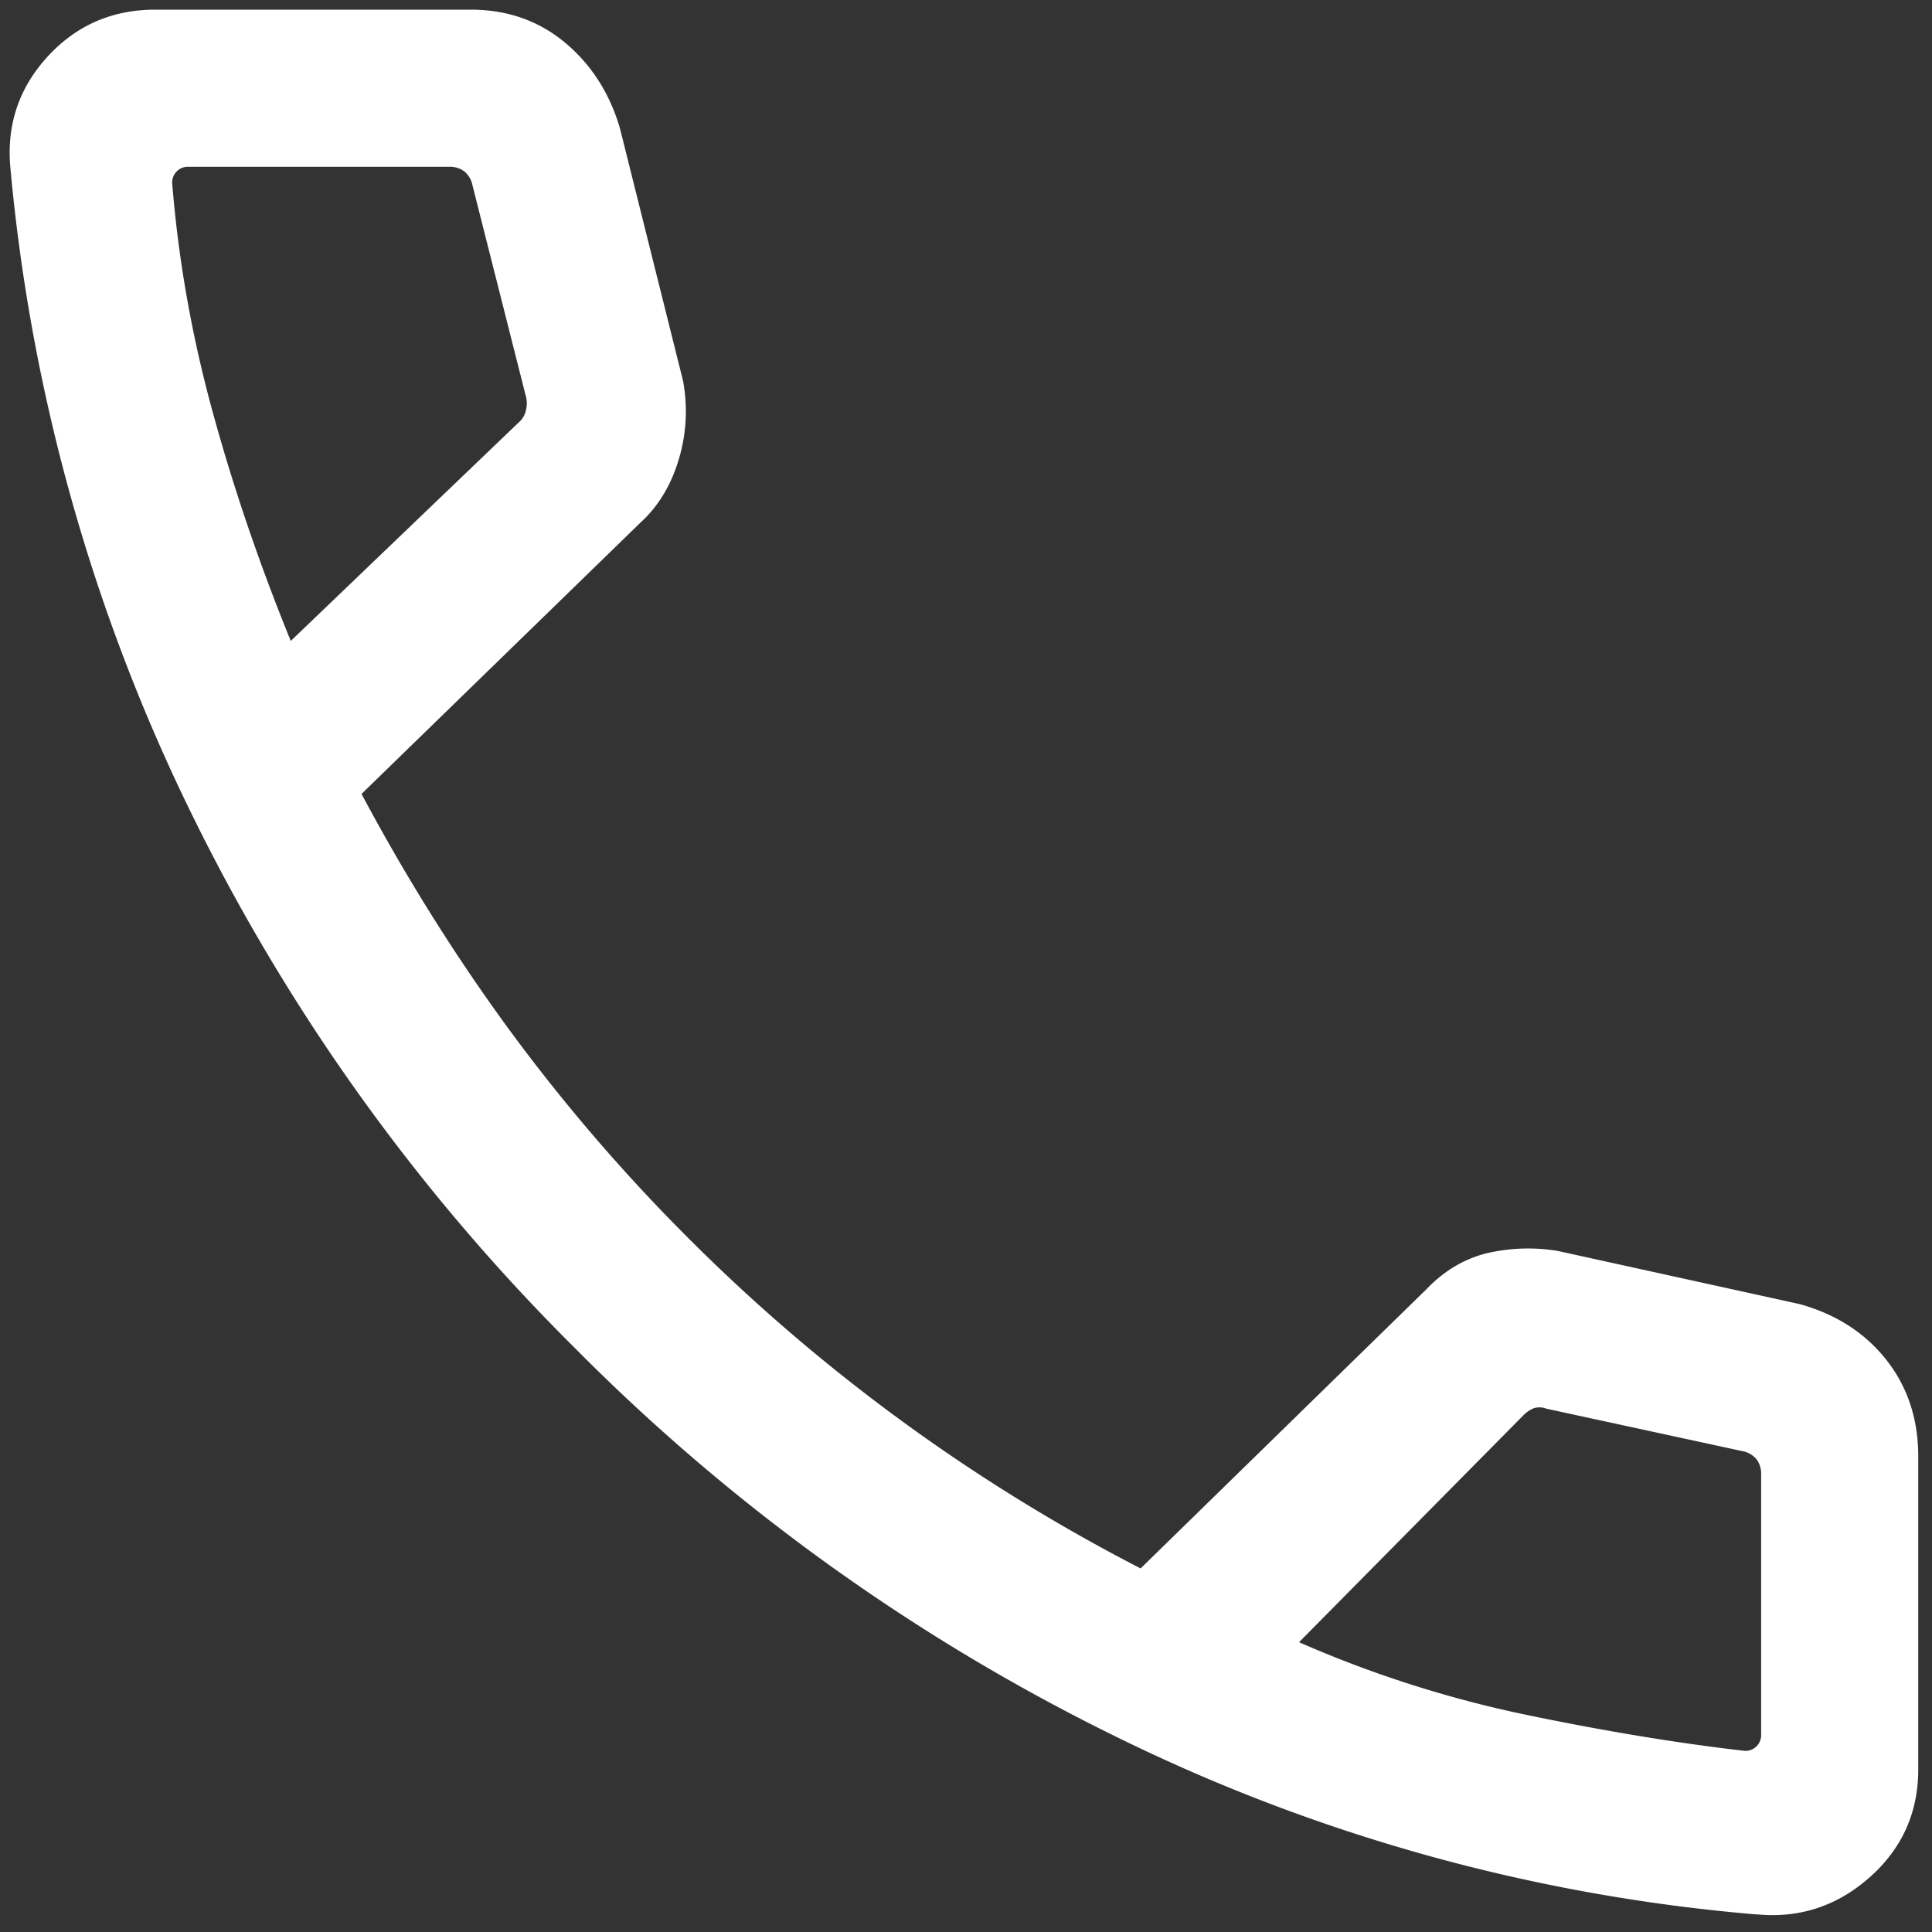 <svg xmlns="http://www.w3.org/2000/svg" width="16" height="16" fill="none"><rect width="100%" height="100%" fill="#333333" stroke="none"/><path fill="#fff" d="M14.552 15.855a14.8 14.8 0 0 1-5.243-1.44 16.6 16.6 0 0 1-4.555-3.258 16.4 16.4 0 0 1-3.228-4.542A15.3 15.3 0 0 1 .086 1.39Q.037.86.393.47.75.08 1.286.08h2.612q.453 0 .78.272t.456.71l.523 2.093q.06.334-.037.654t-.317.52L2.994 6.575q.558 1.047 1.236 1.97.68.922 1.488 1.726a15 15 0 0 0 3.728 2.718l2.369-2.314q.21-.219.481-.292a1.5 1.5 0 0 1 .606-.023l2.002.44q.453.126.718.462.264.335.264.8v2.592q0 .536-.402.893-.404.357-.932.307M2.409 5.307 4.294 3.5a.18.18 0 0 0 .062-.105.23.23 0 0 0-.004-.125l-.439-1.735a.2.2 0 0 0-.067-.115.2.2 0 0 0-.125-.039H1.56a.13.13 0 0 0-.134.135q.076.95.335 1.895t.647 1.897m8.35 8.292a9.5 9.5 0 0 0 1.875.6q.98.204 1.817.3a.13.13 0 0 0 .097-.038.13.13 0 0 0 .038-.096V12.21a.2.2 0 0 0-.038-.125.2.2 0 0 0-.116-.067l-1.625-.352a.16.16 0 0 0-.1-.005.25.25 0 0 0-.092.062z"/></svg>
